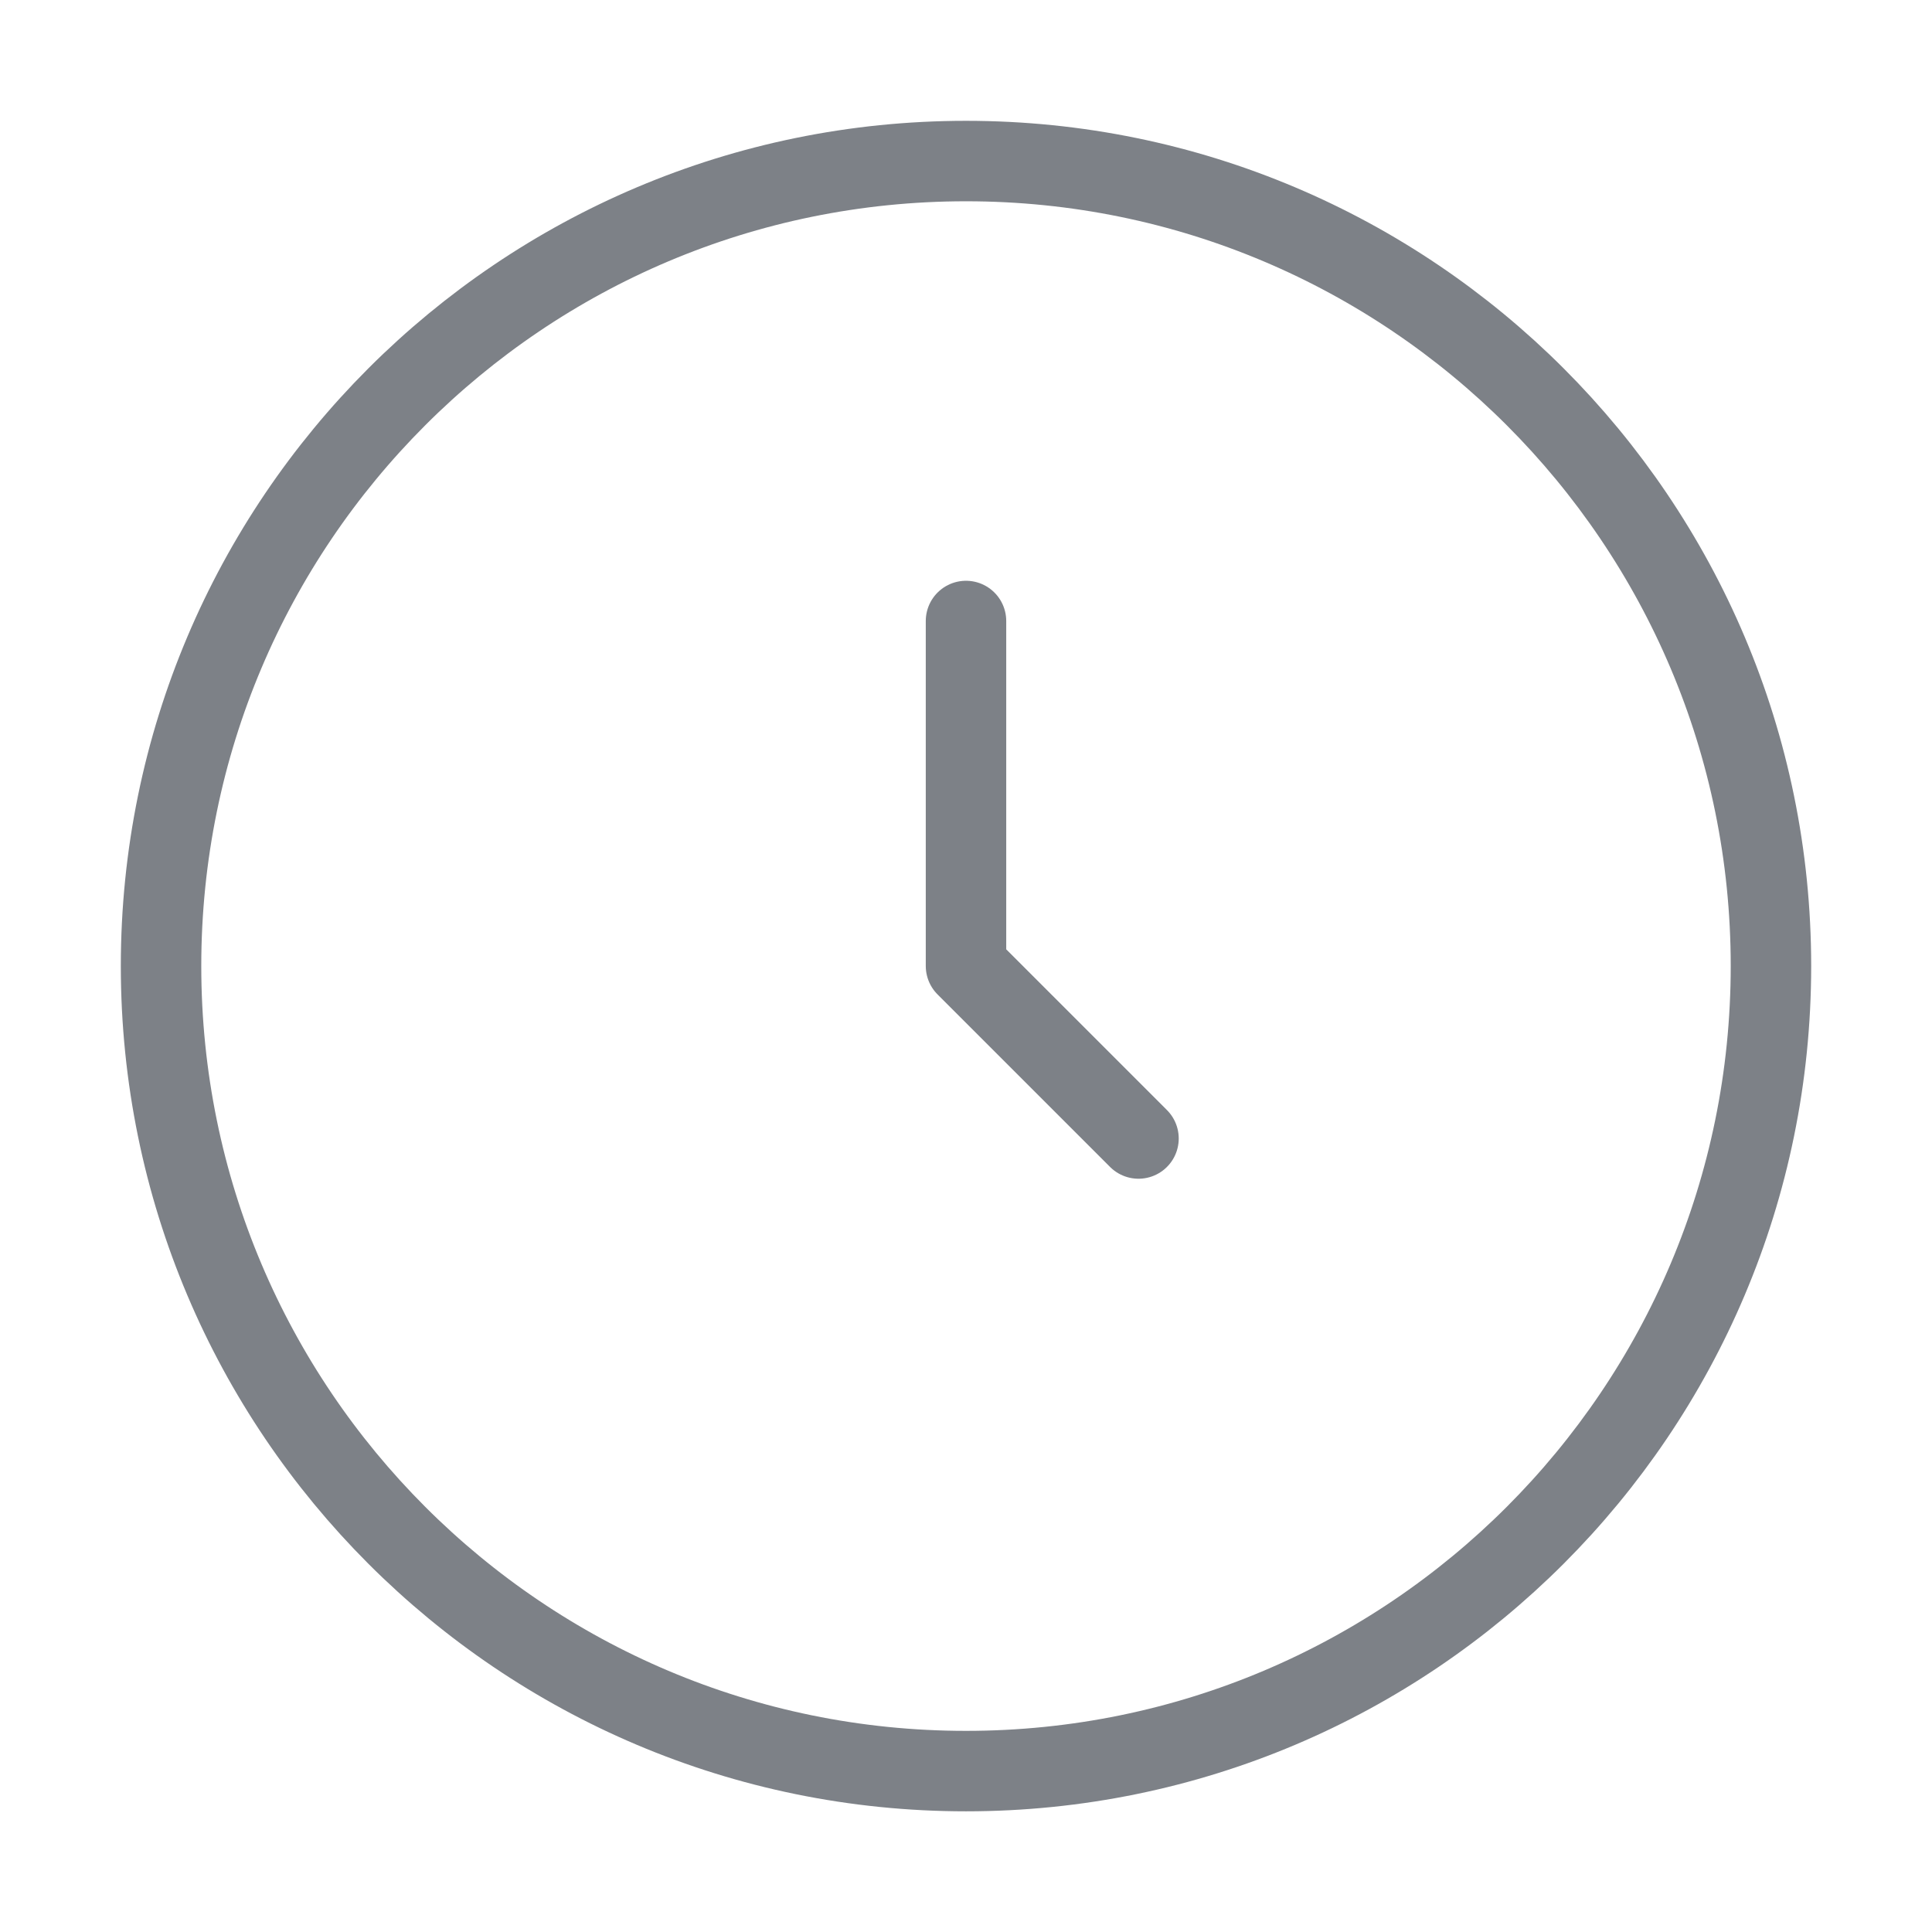 <svg width="14" height="14" viewBox="0 0 14 14" fill="none" xmlns="http://www.w3.org/2000/svg">
<path d="M7 12.834C10.222 12.834 12.833 10.222 12.833 7C12.833 3.779 10.222 1.167 7 1.167C3.778 1.167 1.167 3.779 1.167 7C1.167 10.222 3.778 12.834 7 12.834Z" stroke="#7D8187" stroke-width="0.583" stroke-linecap="round" stroke-linejoin="round"/>
<path d="M7 4.5V7L8.25 8.25" stroke="#7D8187" stroke-width="0.583" stroke-linecap="round" stroke-linejoin="round"/>
</svg>
